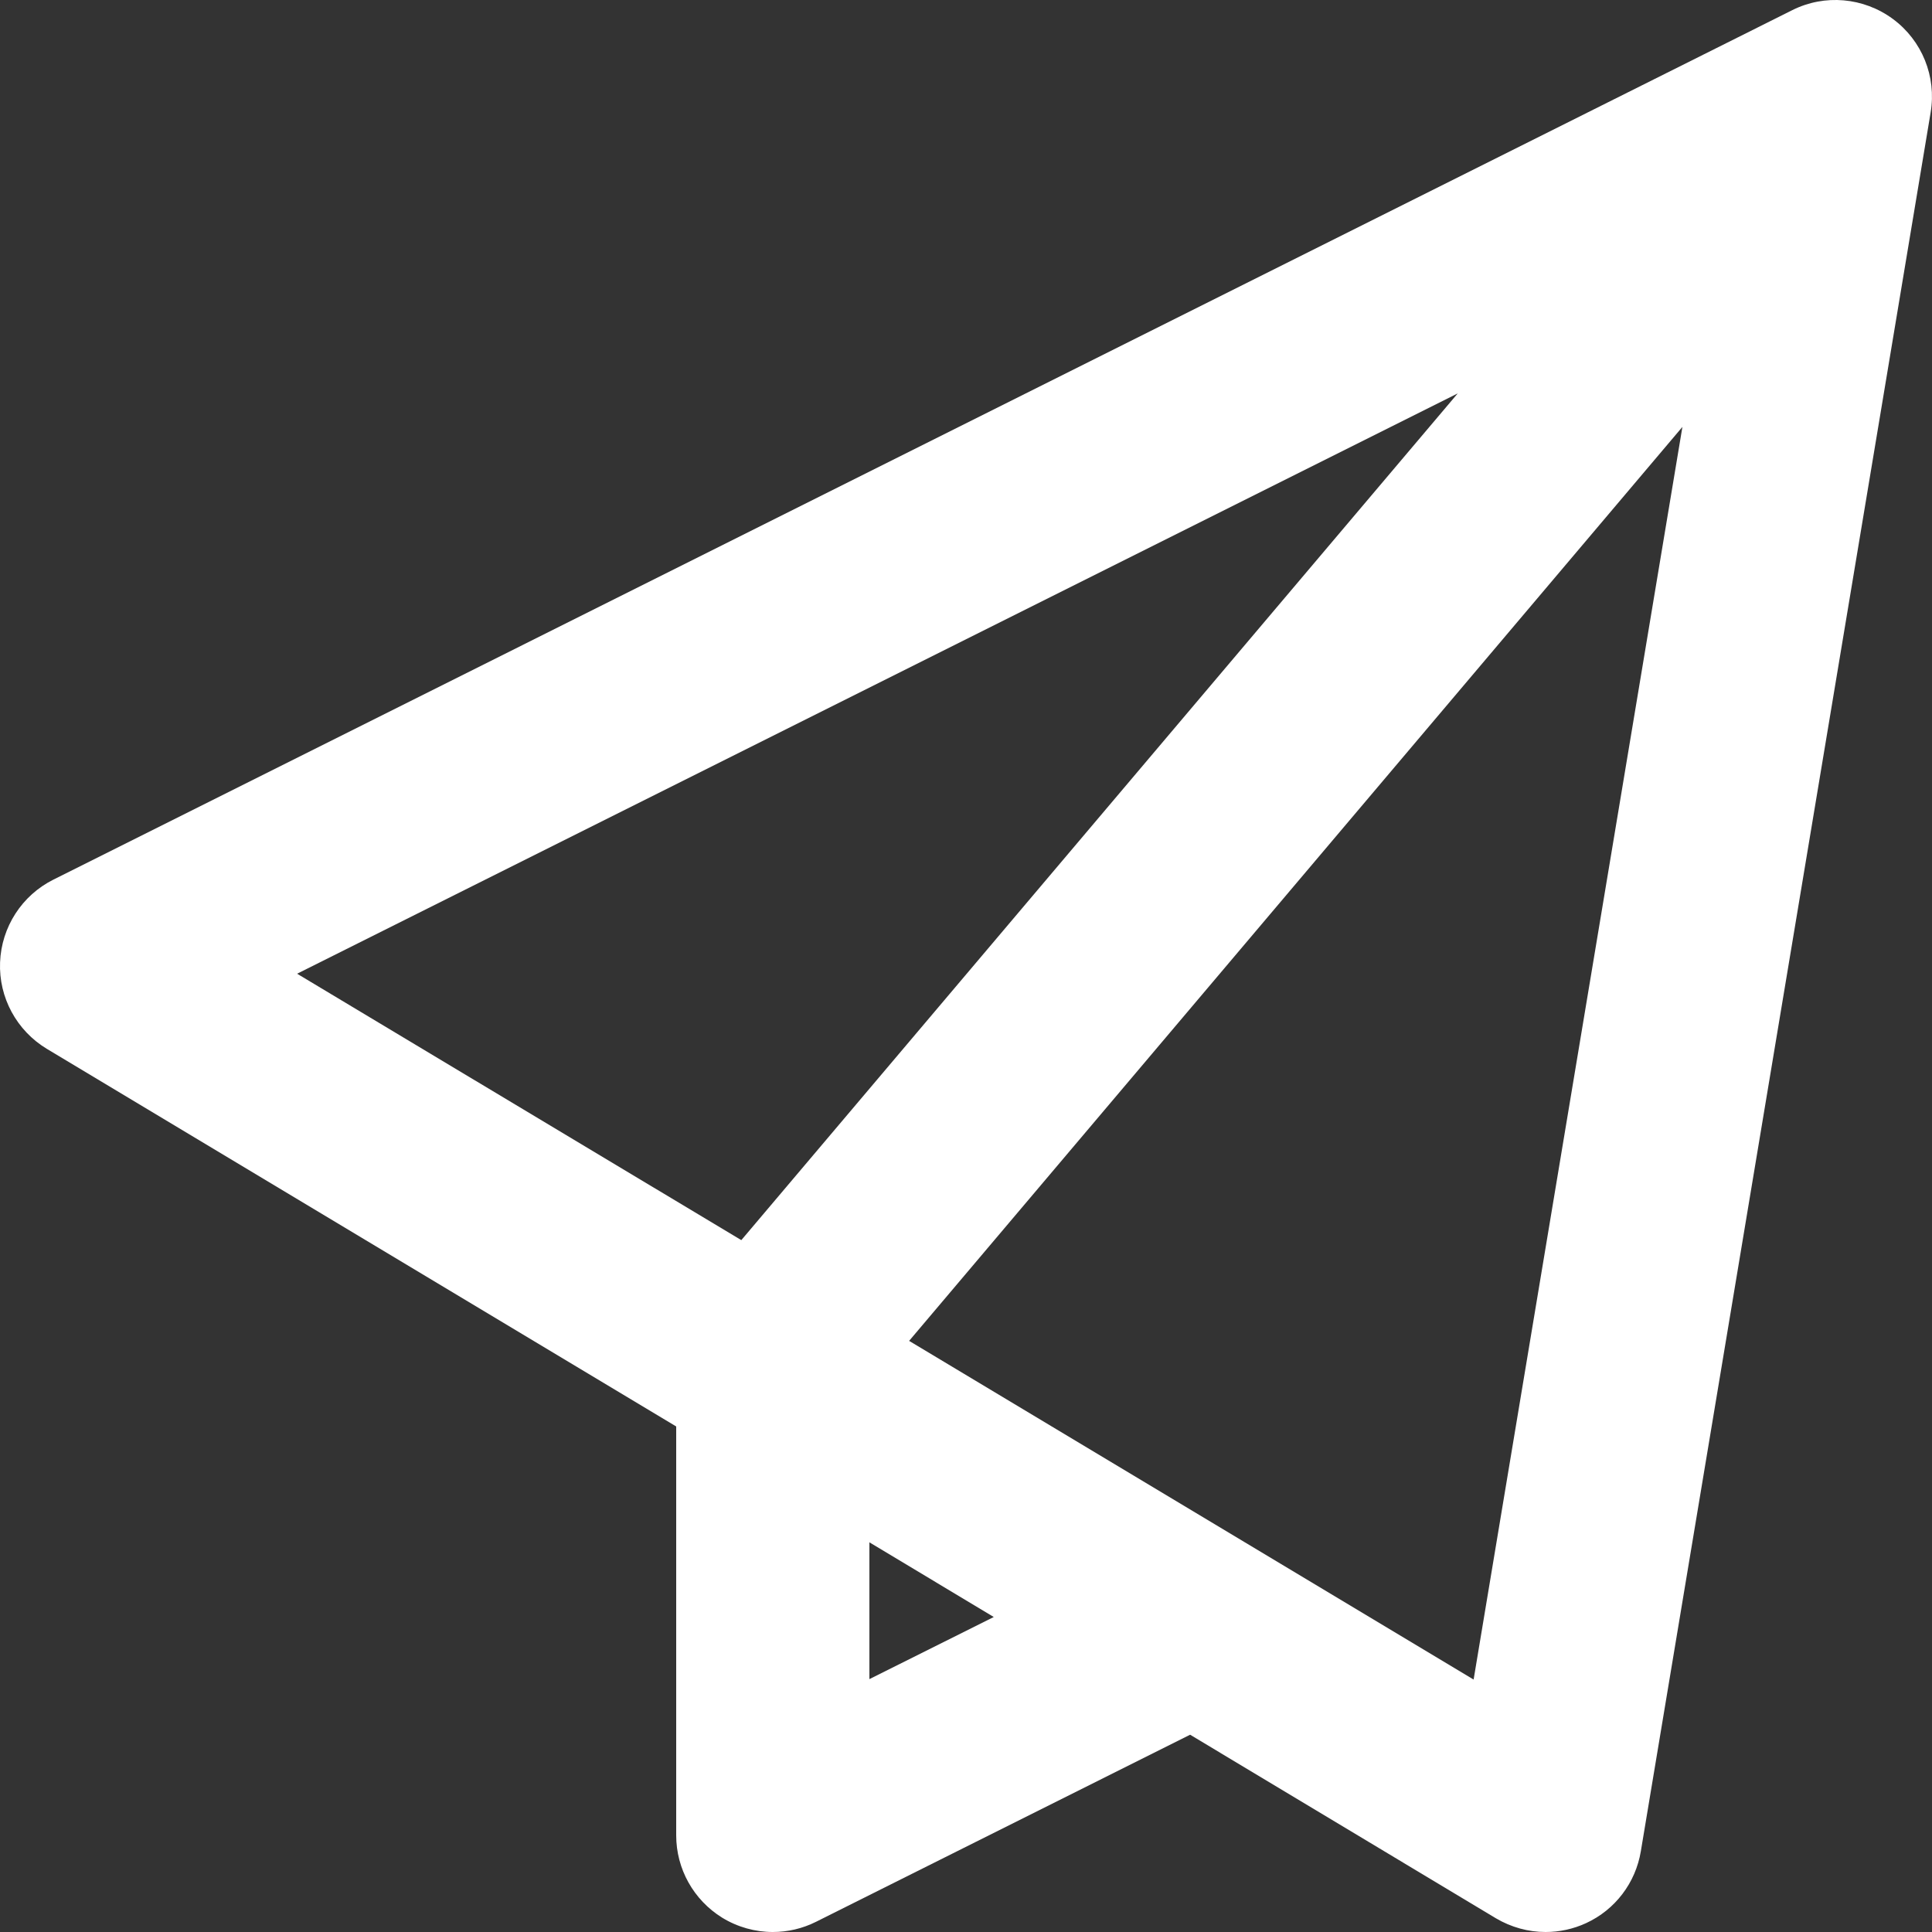 <svg xmlns="http://www.w3.org/2000/svg" xmlns:xlink="http://www.w3.org/1999/xlink" width="27px" height="27px" viewBox="0 0 27 27"><rect x="0" y="0" width="27" height="27" fill="#333333" stroke="none"/><title>Icon</title><g id="Icons" stroke="none" stroke-width="1" fill="none" fill-rule="evenodd"><path d="M26.452,0.264 C26.043,-0.037 25.5,-0.085 25.047,0.142 L0.746,12.293 C0.306,12.513 0.02,12.956 0.001,13.448 C-0.019,13.94 0.233,14.404 0.655,14.658 L9.45,19.935 L9.45,25.65 C9.45,26.118 9.693,26.552 10.091,26.799 C10.307,26.932 10.554,27 10.8,27 C11.007,27 11.213,26.953 11.403,26.858 L16.632,24.243 L20.905,26.808 C21.12,26.935 21.359,27 21.6,27 C21.793,27 21.986,26.959 22.166,26.876 C22.572,26.689 22.858,26.313 22.931,25.871 L26.981,1.571 C27.065,1.07 26.861,0.565 26.452,0.264 L26.452,0.264 Z M20.594,23.472 L12.705,18.739 L23.512,5.966 L20.594,23.472 Z M12.15,23.466 L12.15,21.554 L13.888,22.598 L12.15,23.466 Z M20.372,5.498 L10.36,17.331 L4.152,13.608 L20.372,5.498 Z" id="Icon" fill="#FFFFFF"></path></g></svg>